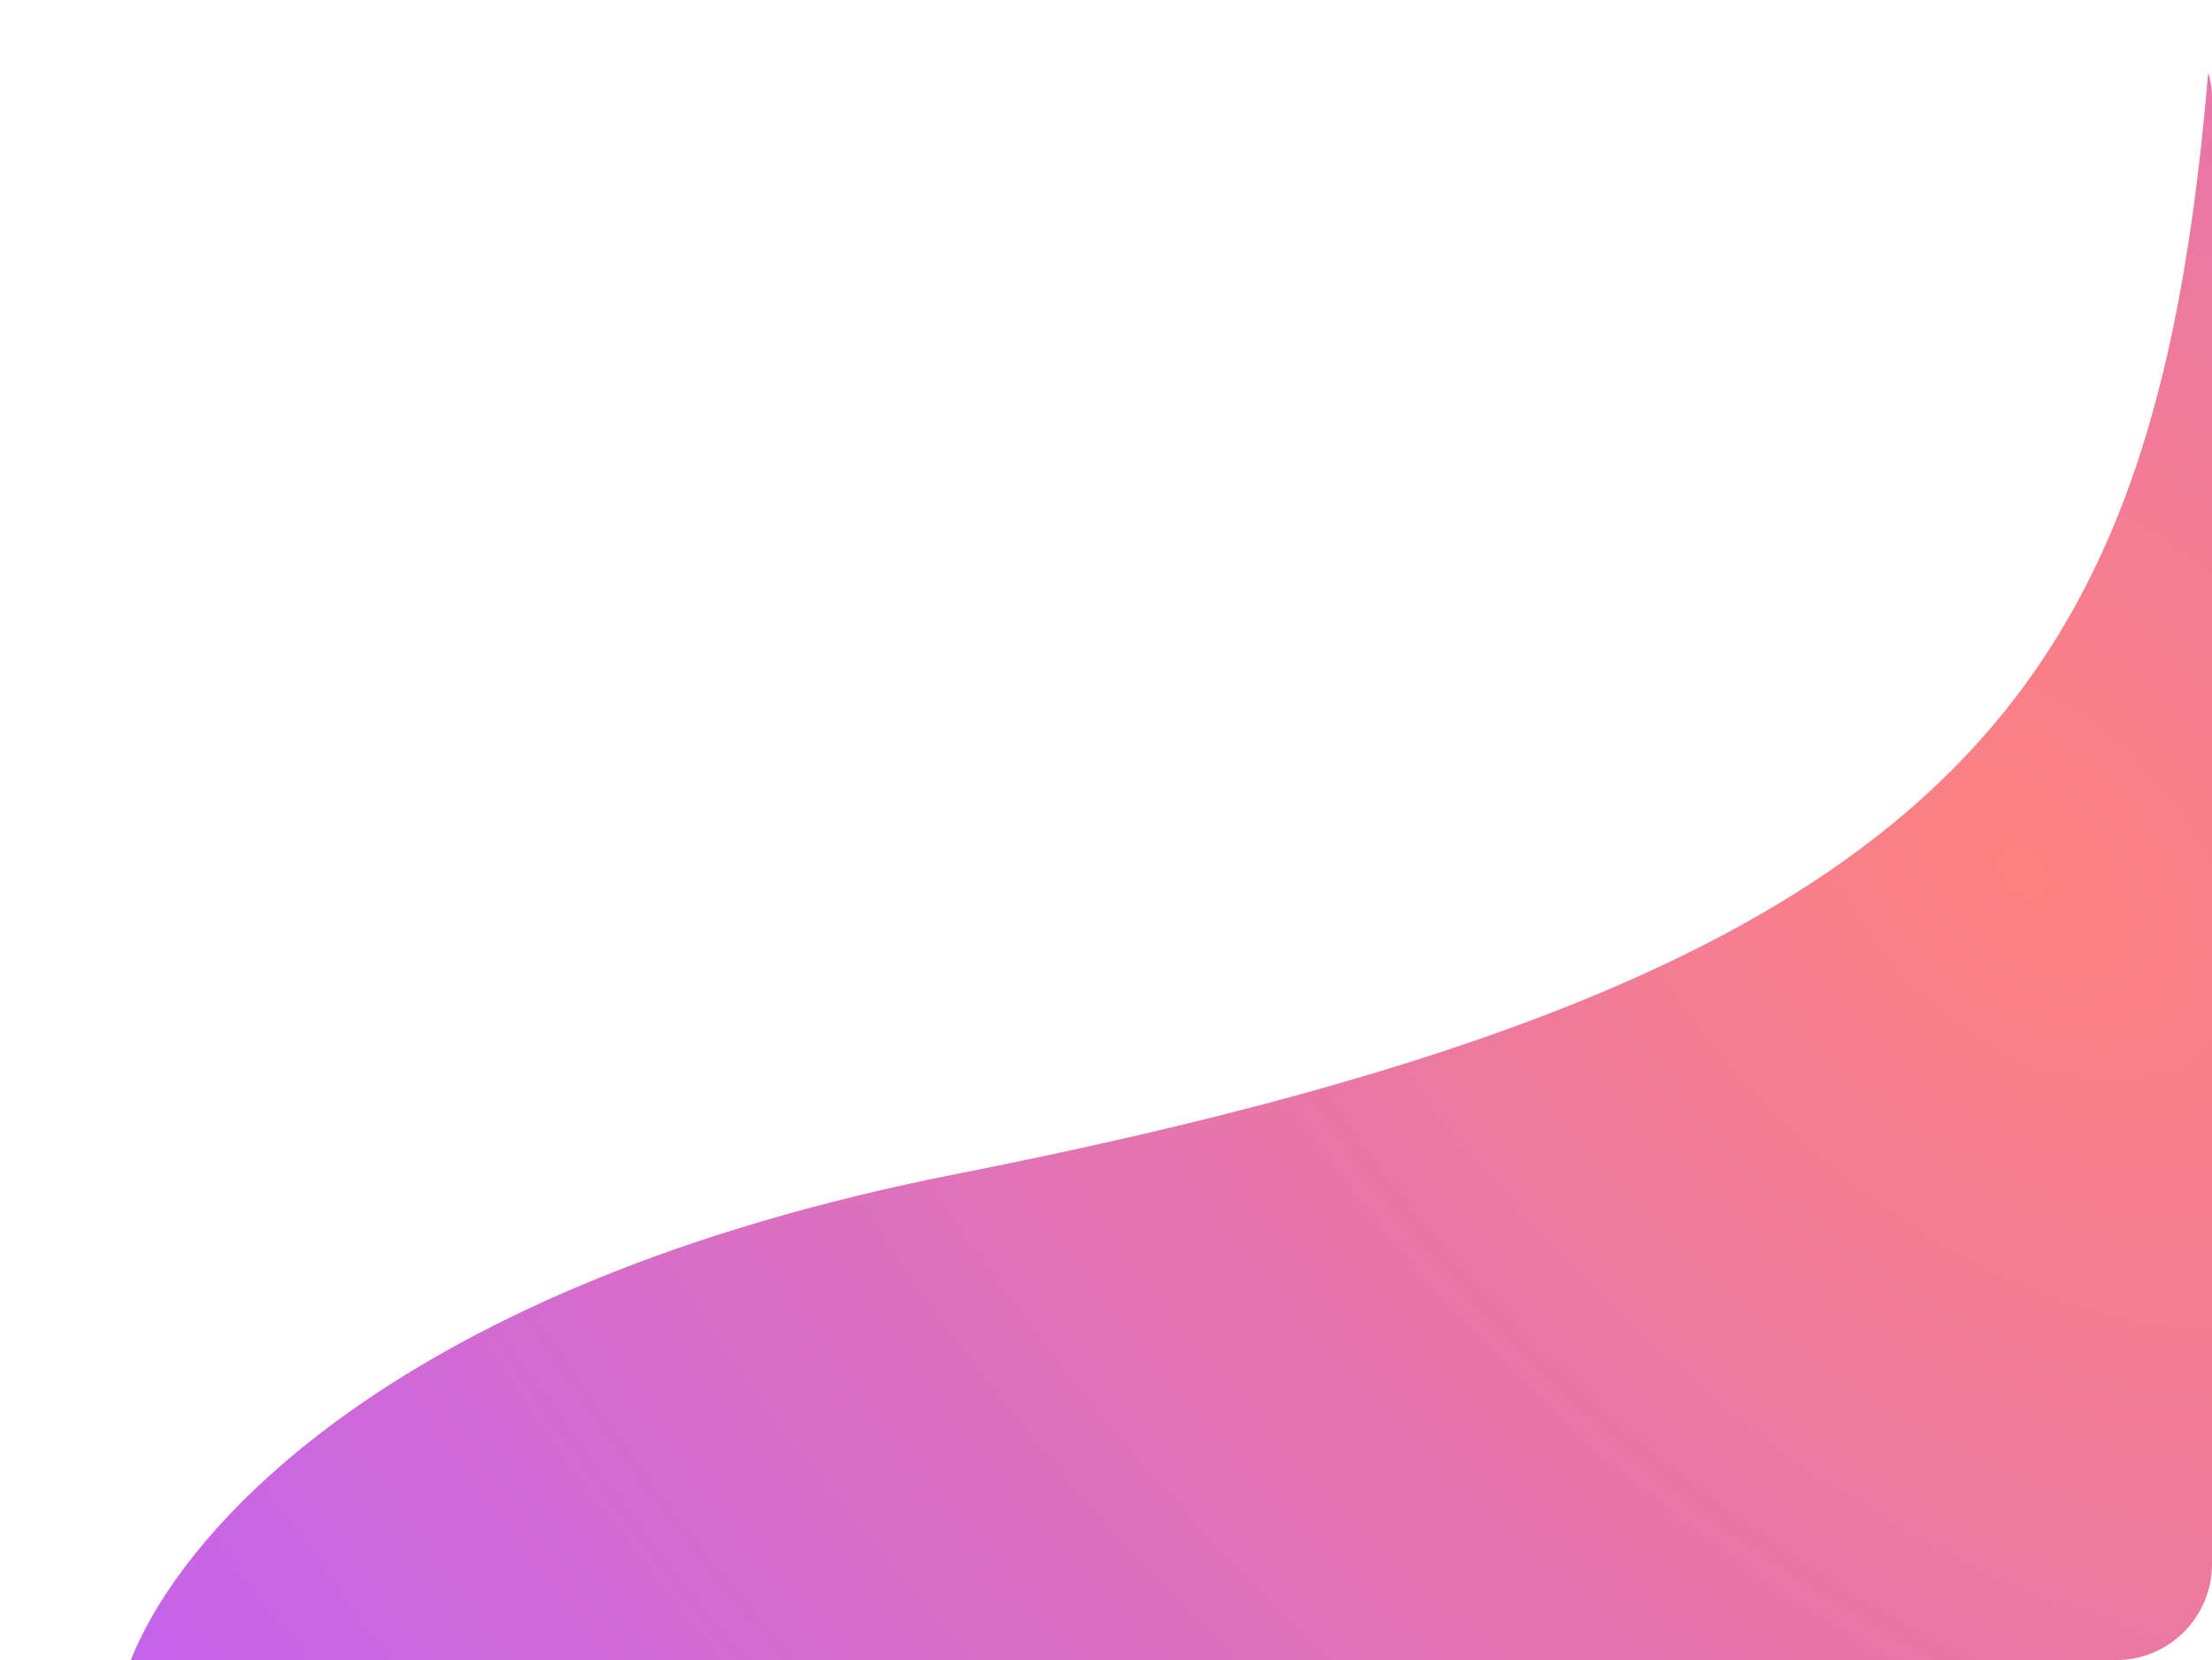<?xml version="1.0" encoding="UTF-8"?> <svg xmlns="http://www.w3.org/2000/svg" width="553" height="415" viewBox="0 0 553 415" fill="none"><g clip-path="url(#clip0_1677_136)"><path d="M239 293.5C99.5 321 45.5 382 32.5 415.5L29 423H786.5V-67L552.5 12.5C540 173 492.06 243.614 239 293.5Z" fill="url(#paint0_radial_1677_136)"></path></g><defs><radialGradient id="paint0_radial_1677_136" cx="0" cy="0" r="1" gradientUnits="userSpaceOnUse" gradientTransform="translate(507.5 222) rotate(134.017) scale(474.185 763.051)"><stop stop-color="#FD8280"></stop><stop offset="1" stop-color="#C664E9"></stop></radialGradient><clipPath id="clip0_1677_136"><rect width="553" height="415" rx="24" fill="white"></rect></clipPath></defs></svg> 